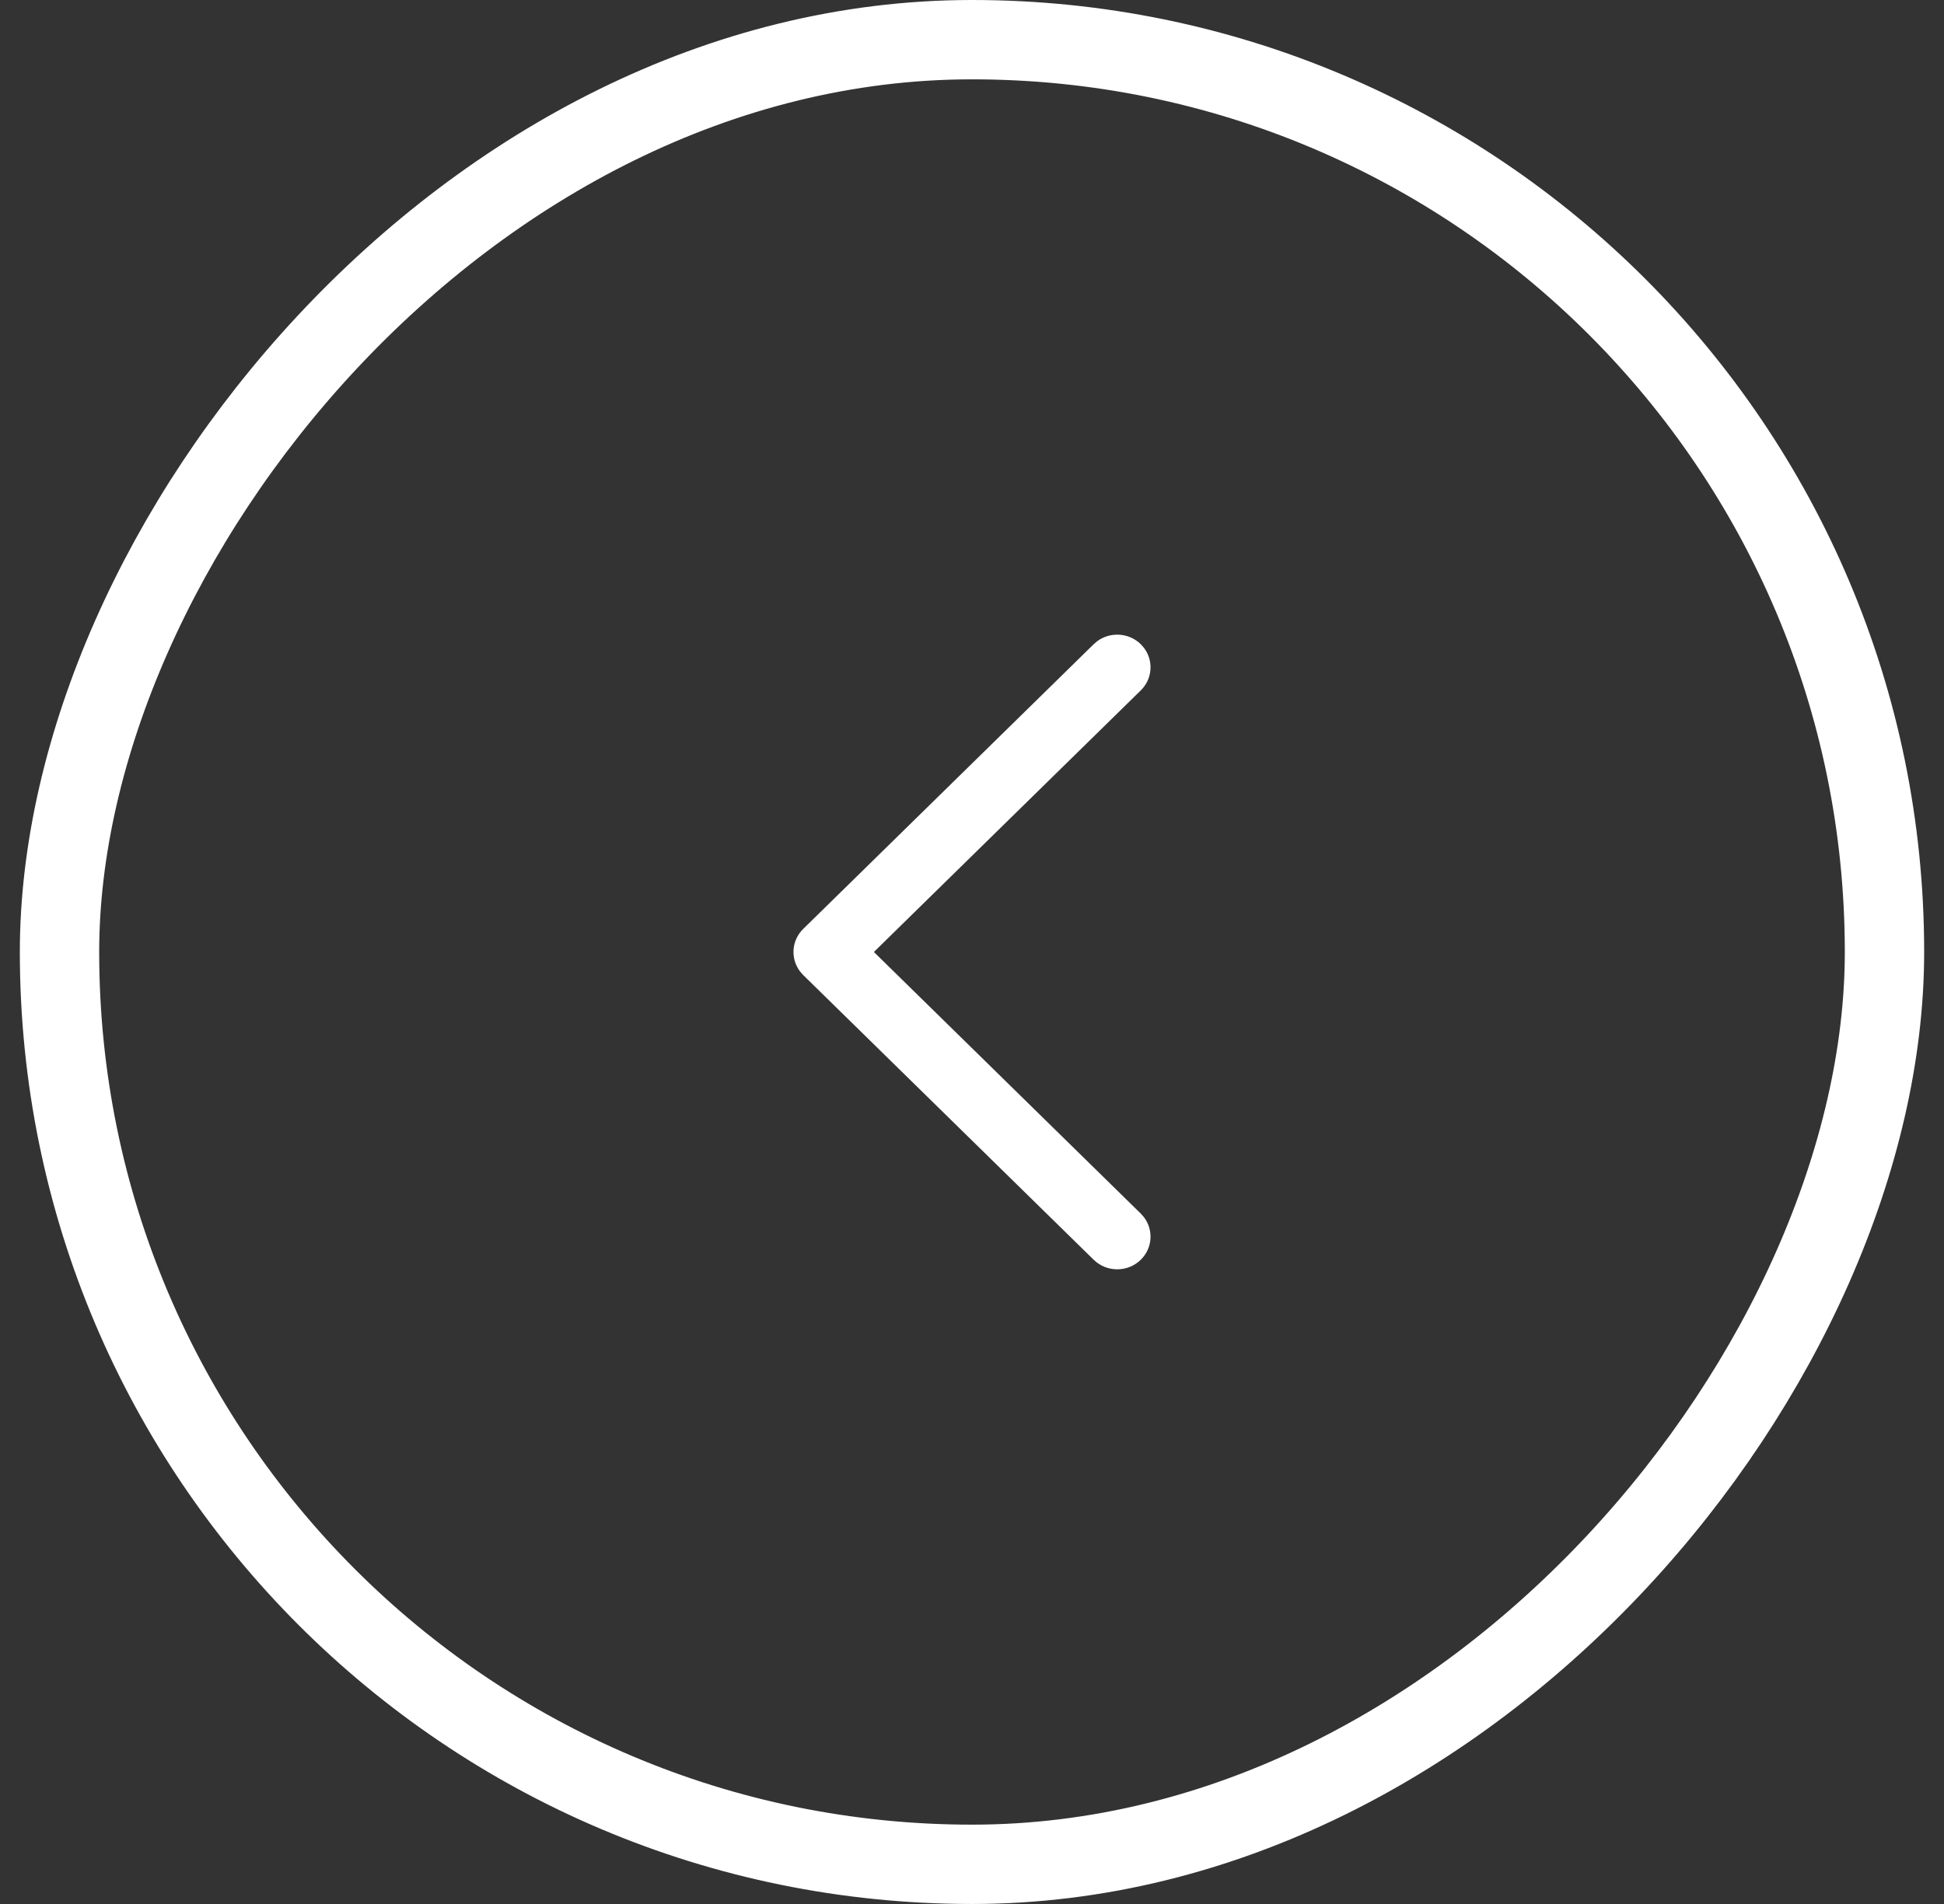 <svg width="49" height="48" viewBox="0 0 49 48" fill="none" xmlns="http://www.w3.org/2000/svg">
<rect x="0" y="0" width="49" height="48" fill="#333333" stroke="none"/>
<path d="M28.754 31.759C29.052 31.467 29.079 31.009 28.835 30.687L28.754 30.595L22.027 24L28.754 17.405C29.052 17.113 29.079 16.656 28.835 16.333L28.754 16.241C28.456 15.949 27.99 15.922 27.661 16.161L27.567 16.241L20.246 23.418C19.948 23.71 19.921 24.168 20.165 24.49L20.246 24.582L27.567 31.759C27.895 32.08 28.426 32.08 28.754 31.759Z" fill="white"/>
<rect x="-1" y="1" width="46" height="46" rx="23" transform="matrix(-1 0 0 1 46.5 0)" stroke="white" stroke-width="2"/>
</svg>
